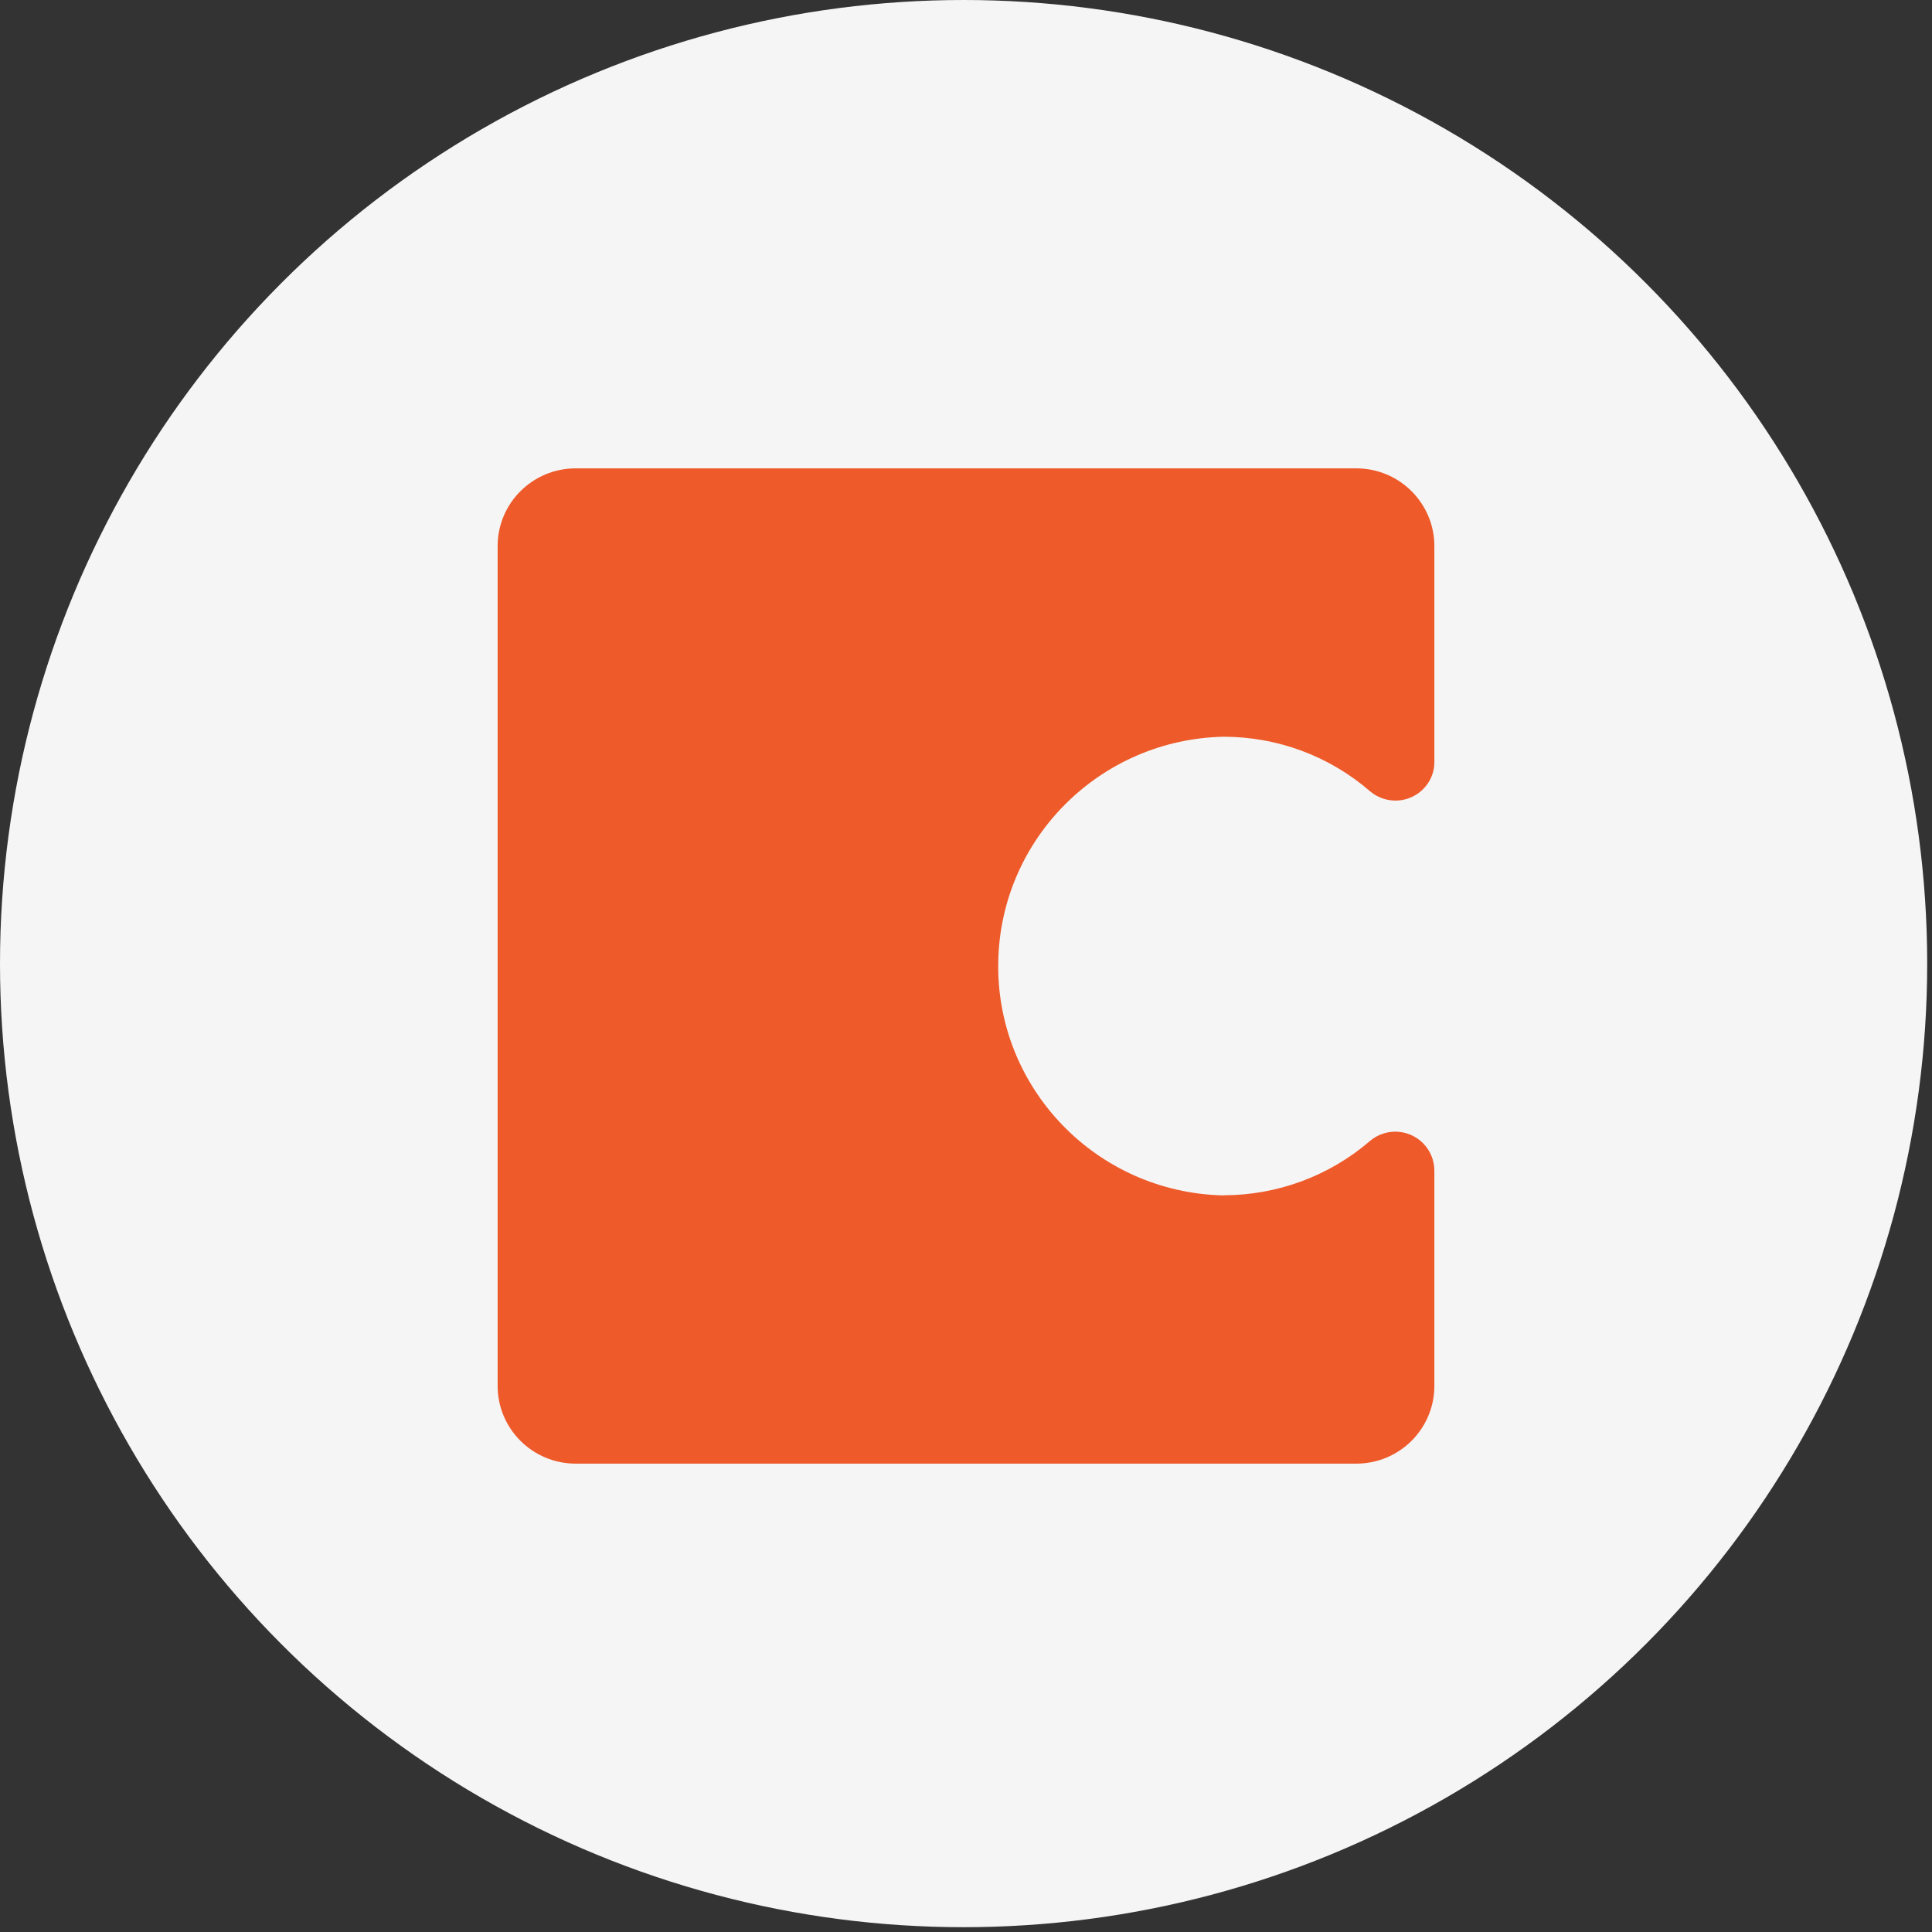 <svg width="66" height="66" viewBox="0 0 66 66" fill="none" xmlns="http://www.w3.org/2000/svg">
<rect x="0" y="0" width="66" height="66" fill="#333333" stroke="none"/>
<circle cx="32.918" cy="32.918" r="32.918" fill="#F5F5F5"/>
<path d="M41.799 40.837C37.454 40.743 34.007 37.165 34.102 32.836C34.191 28.635 37.588 25.257 41.799 25.168C43.639 25.168 45.419 25.829 46.808 27.035C47.371 27.507 48.213 27.441 48.687 26.88C48.894 26.641 49.005 26.335 49 26.018V18.656C49 17.189 47.806 16 46.334 16H19.666C18.194 16 17 17.189 17 18.656V47.344C17 48.811 18.194 50 19.666 50H46.334C47.806 50 49 48.811 49 47.344V39.993C49 39.259 48.409 38.665 47.672 38.659C47.354 38.659 47.048 38.77 46.808 38.971C45.419 40.171 43.639 40.832 41.799 40.832V40.837Z" fill="#EE5A29"/>
</svg>
